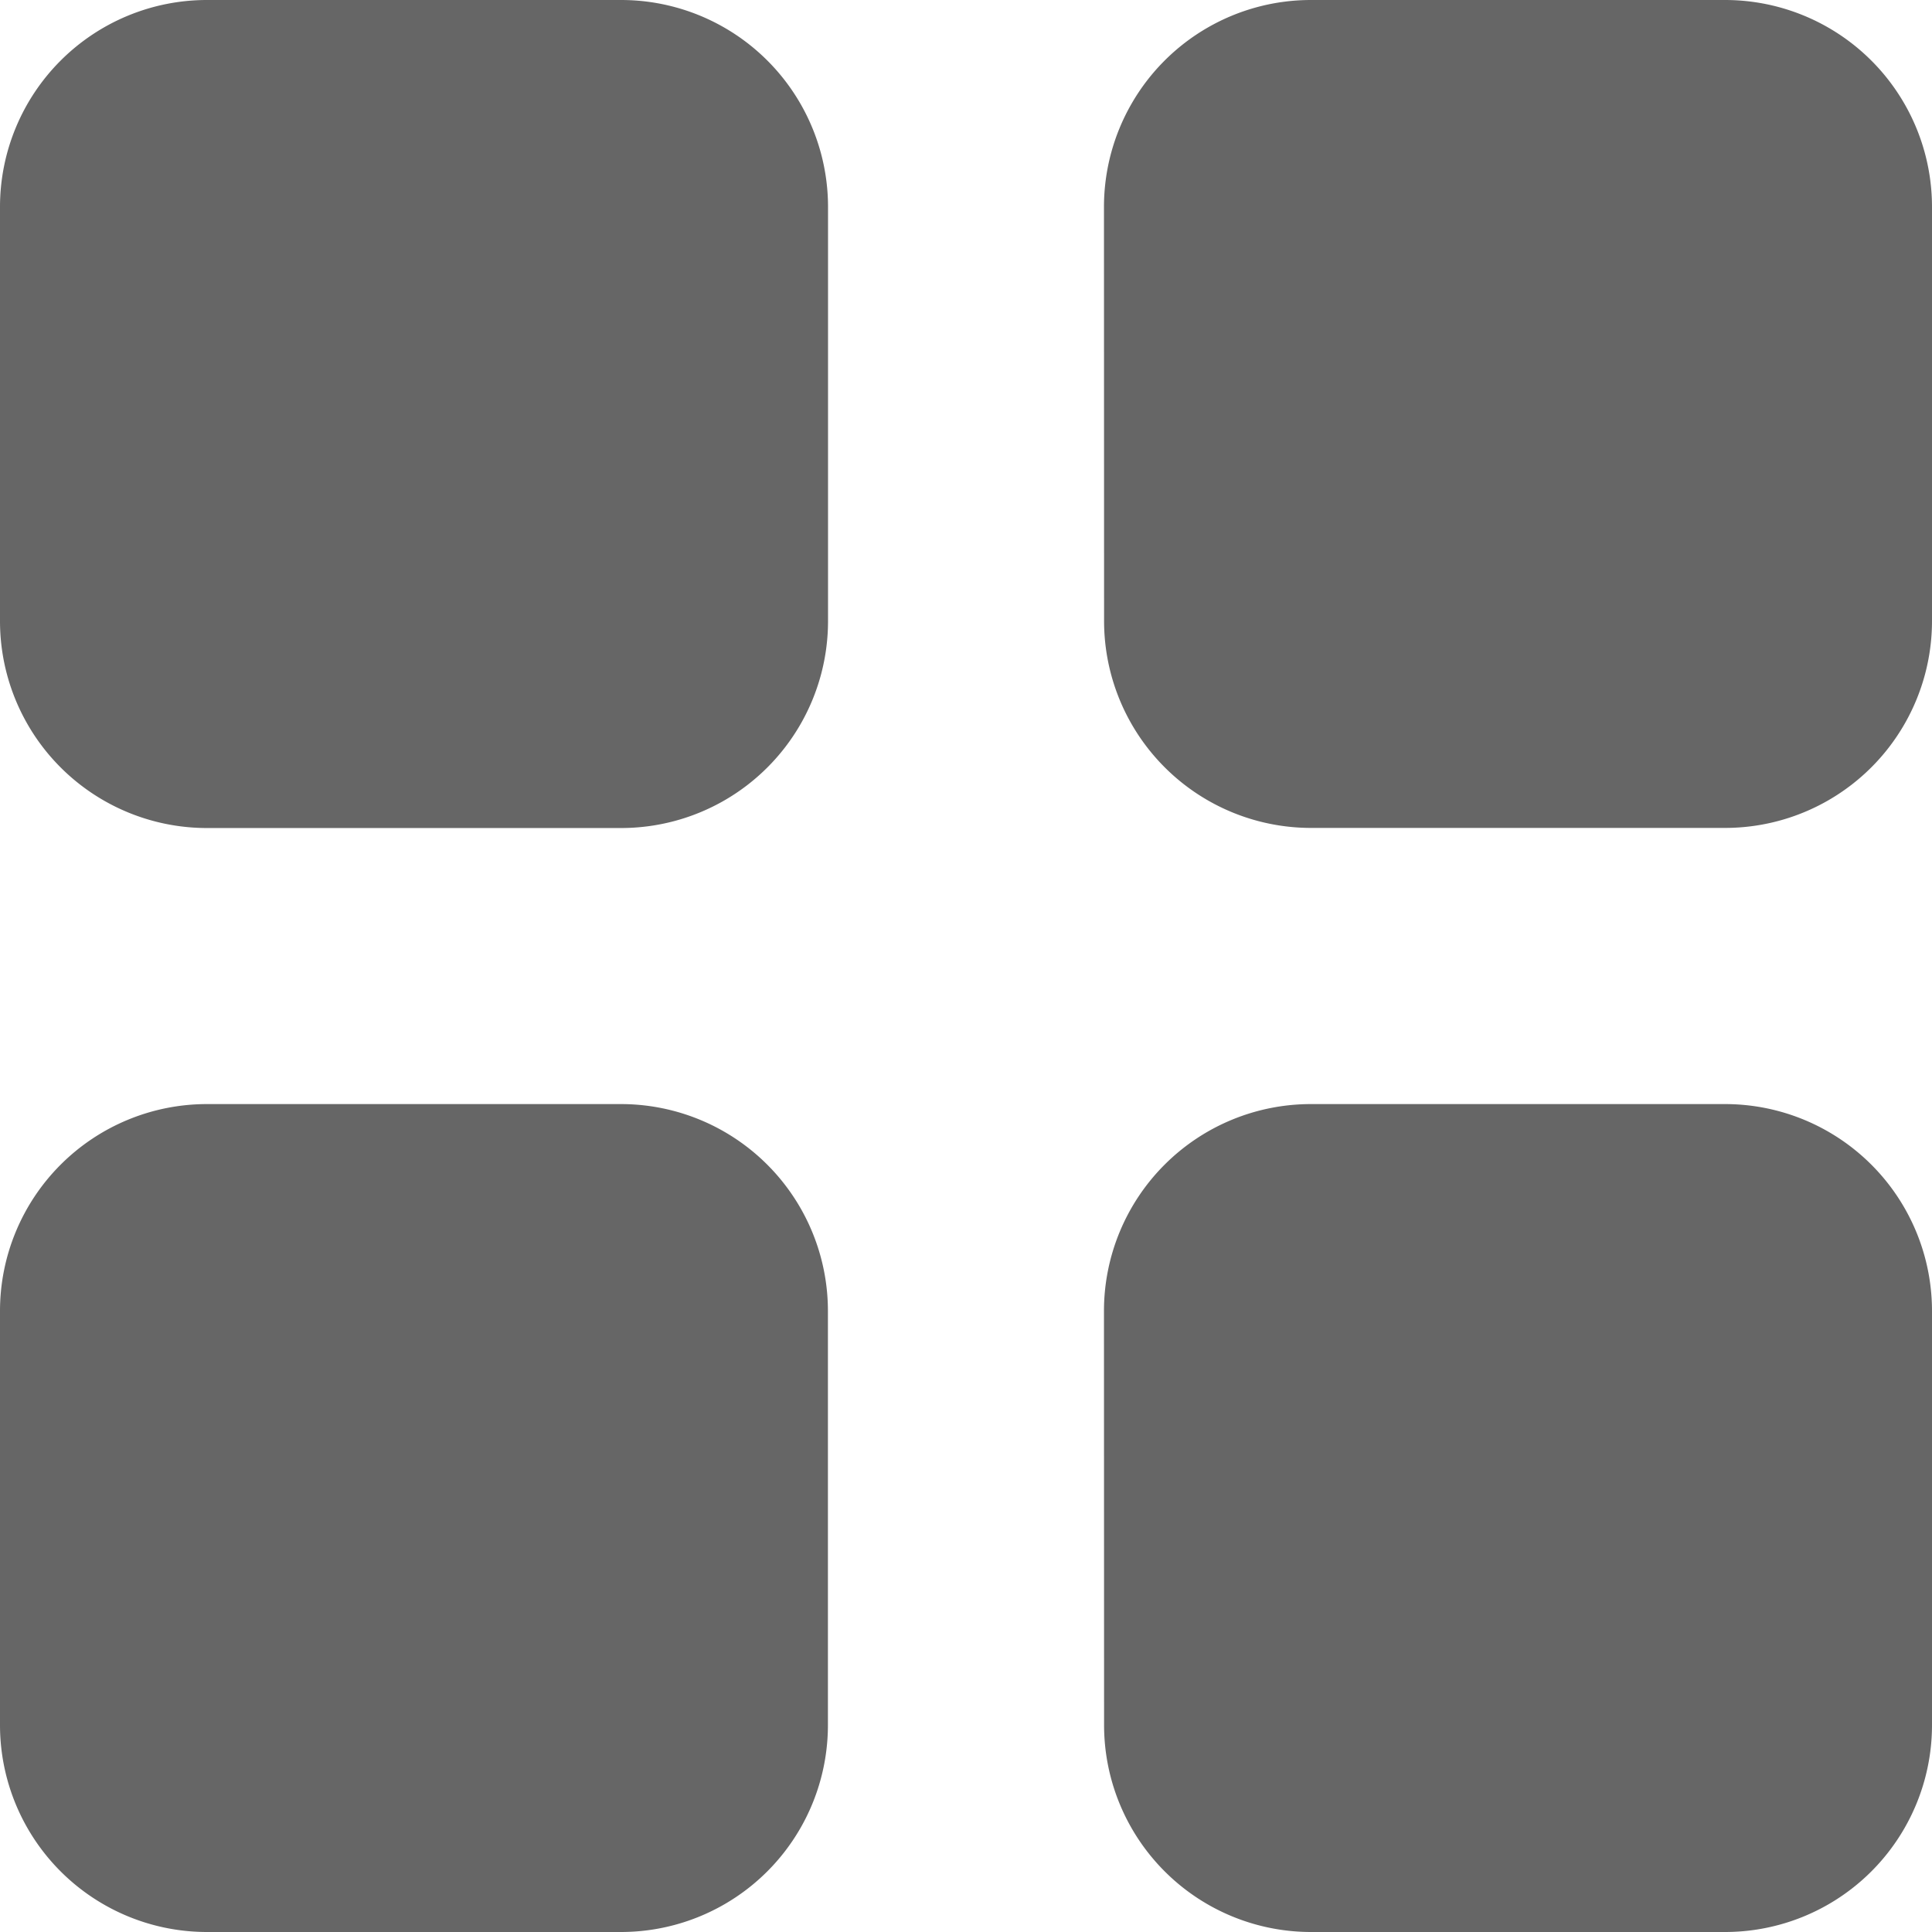 <svg xmlns="http://www.w3.org/2000/svg" width="17" height="17" viewBox="0 0 17 17">
  <path id="Grid" d="M1.5,3.321A1.821,1.821,0,0,1,3.321,1.5H6.964A1.821,1.821,0,0,1,8.786,3.321V6.964A1.821,1.821,0,0,1,6.964,8.786H3.321A1.821,1.821,0,0,1,1.5,6.964Zm9.714,0A1.821,1.821,0,0,1,13.036,1.5h3.643A1.821,1.821,0,0,1,18.5,3.321V6.964a1.821,1.821,0,0,1-1.821,1.821H13.036a1.821,1.821,0,0,1-1.821-1.821ZM1.5,13.036a1.821,1.821,0,0,1,1.821-1.821H6.964a1.821,1.821,0,0,1,1.821,1.821v3.643A1.821,1.821,0,0,1,6.964,18.5H3.321A1.821,1.821,0,0,1,1.5,16.679Zm9.714,0a1.821,1.821,0,0,1,1.821-1.821h3.643A1.821,1.821,0,0,1,18.5,13.036v3.643A1.821,1.821,0,0,1,16.679,18.5H13.036a1.821,1.821,0,0,1-1.821-1.821Z" transform="translate(-1.5 -1.5)" fill="#666"/>
</svg>
